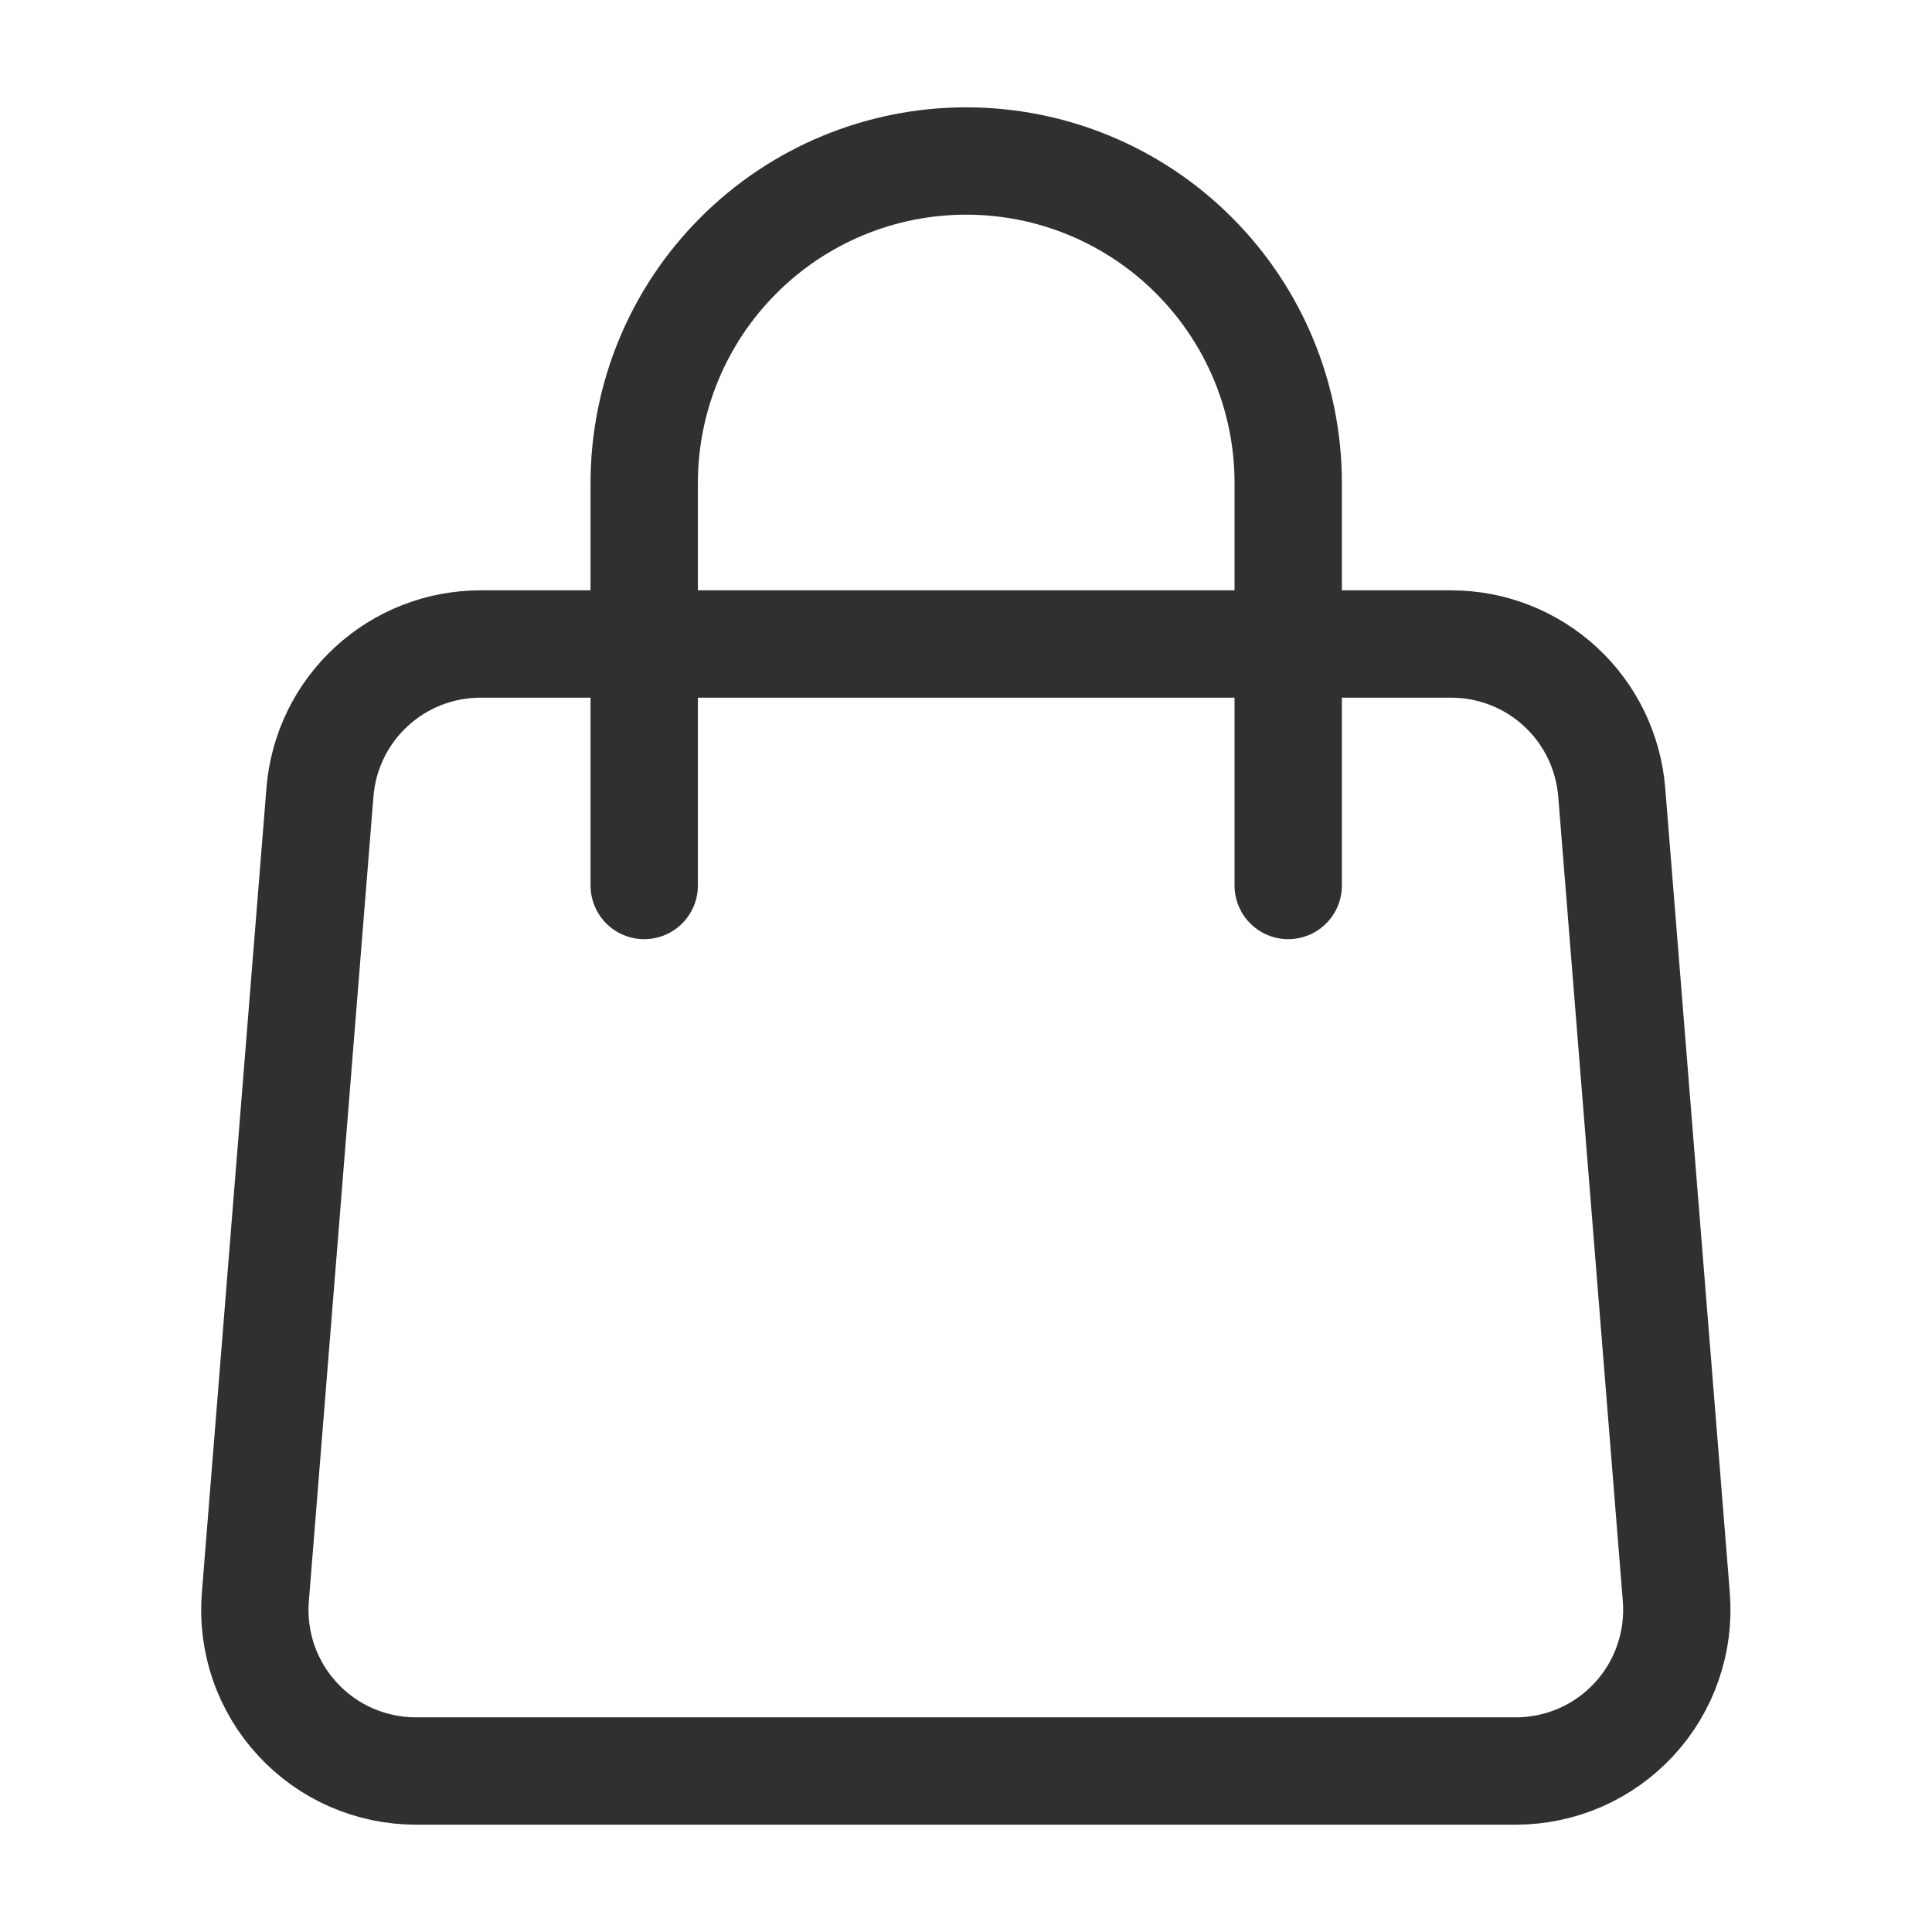<?xml version="1.0" encoding="UTF-8"?> <svg xmlns="http://www.w3.org/2000/svg" width="18" height="18" viewBox="0 0 18 18" fill="none"><path d="M2.981 7.38C3.011 7.004 3.182 6.653 3.459 6.398C3.736 6.142 4.099 6 4.477 6H13.52C13.897 6 14.261 6.142 14.538 6.398C14.815 6.653 14.985 7.004 15.016 7.38L15.618 14.88C15.634 15.086 15.608 15.294 15.54 15.49C15.473 15.685 15.366 15.865 15.225 16.017C15.085 16.169 14.914 16.291 14.725 16.374C14.535 16.457 14.33 16.5 14.123 16.5H3.874C3.667 16.5 3.462 16.457 3.272 16.374C3.082 16.291 2.912 16.169 2.772 16.017C2.631 15.865 2.524 15.685 2.456 15.49C2.389 15.294 2.362 15.086 2.379 14.88L2.981 7.38Z" stroke="#303030" stroke-linecap="round" stroke-linejoin="round"></path><path d="M12.002 8.25V4.5C12.002 3.704 11.686 2.941 11.123 2.379C10.561 1.816 9.798 1.5 9.002 1.5C8.206 1.5 7.443 1.816 6.881 2.379C6.318 2.941 6.002 3.704 6.002 4.5V8.25" stroke="#303030" stroke-linecap="round" stroke-linejoin="round"></path></svg> 
